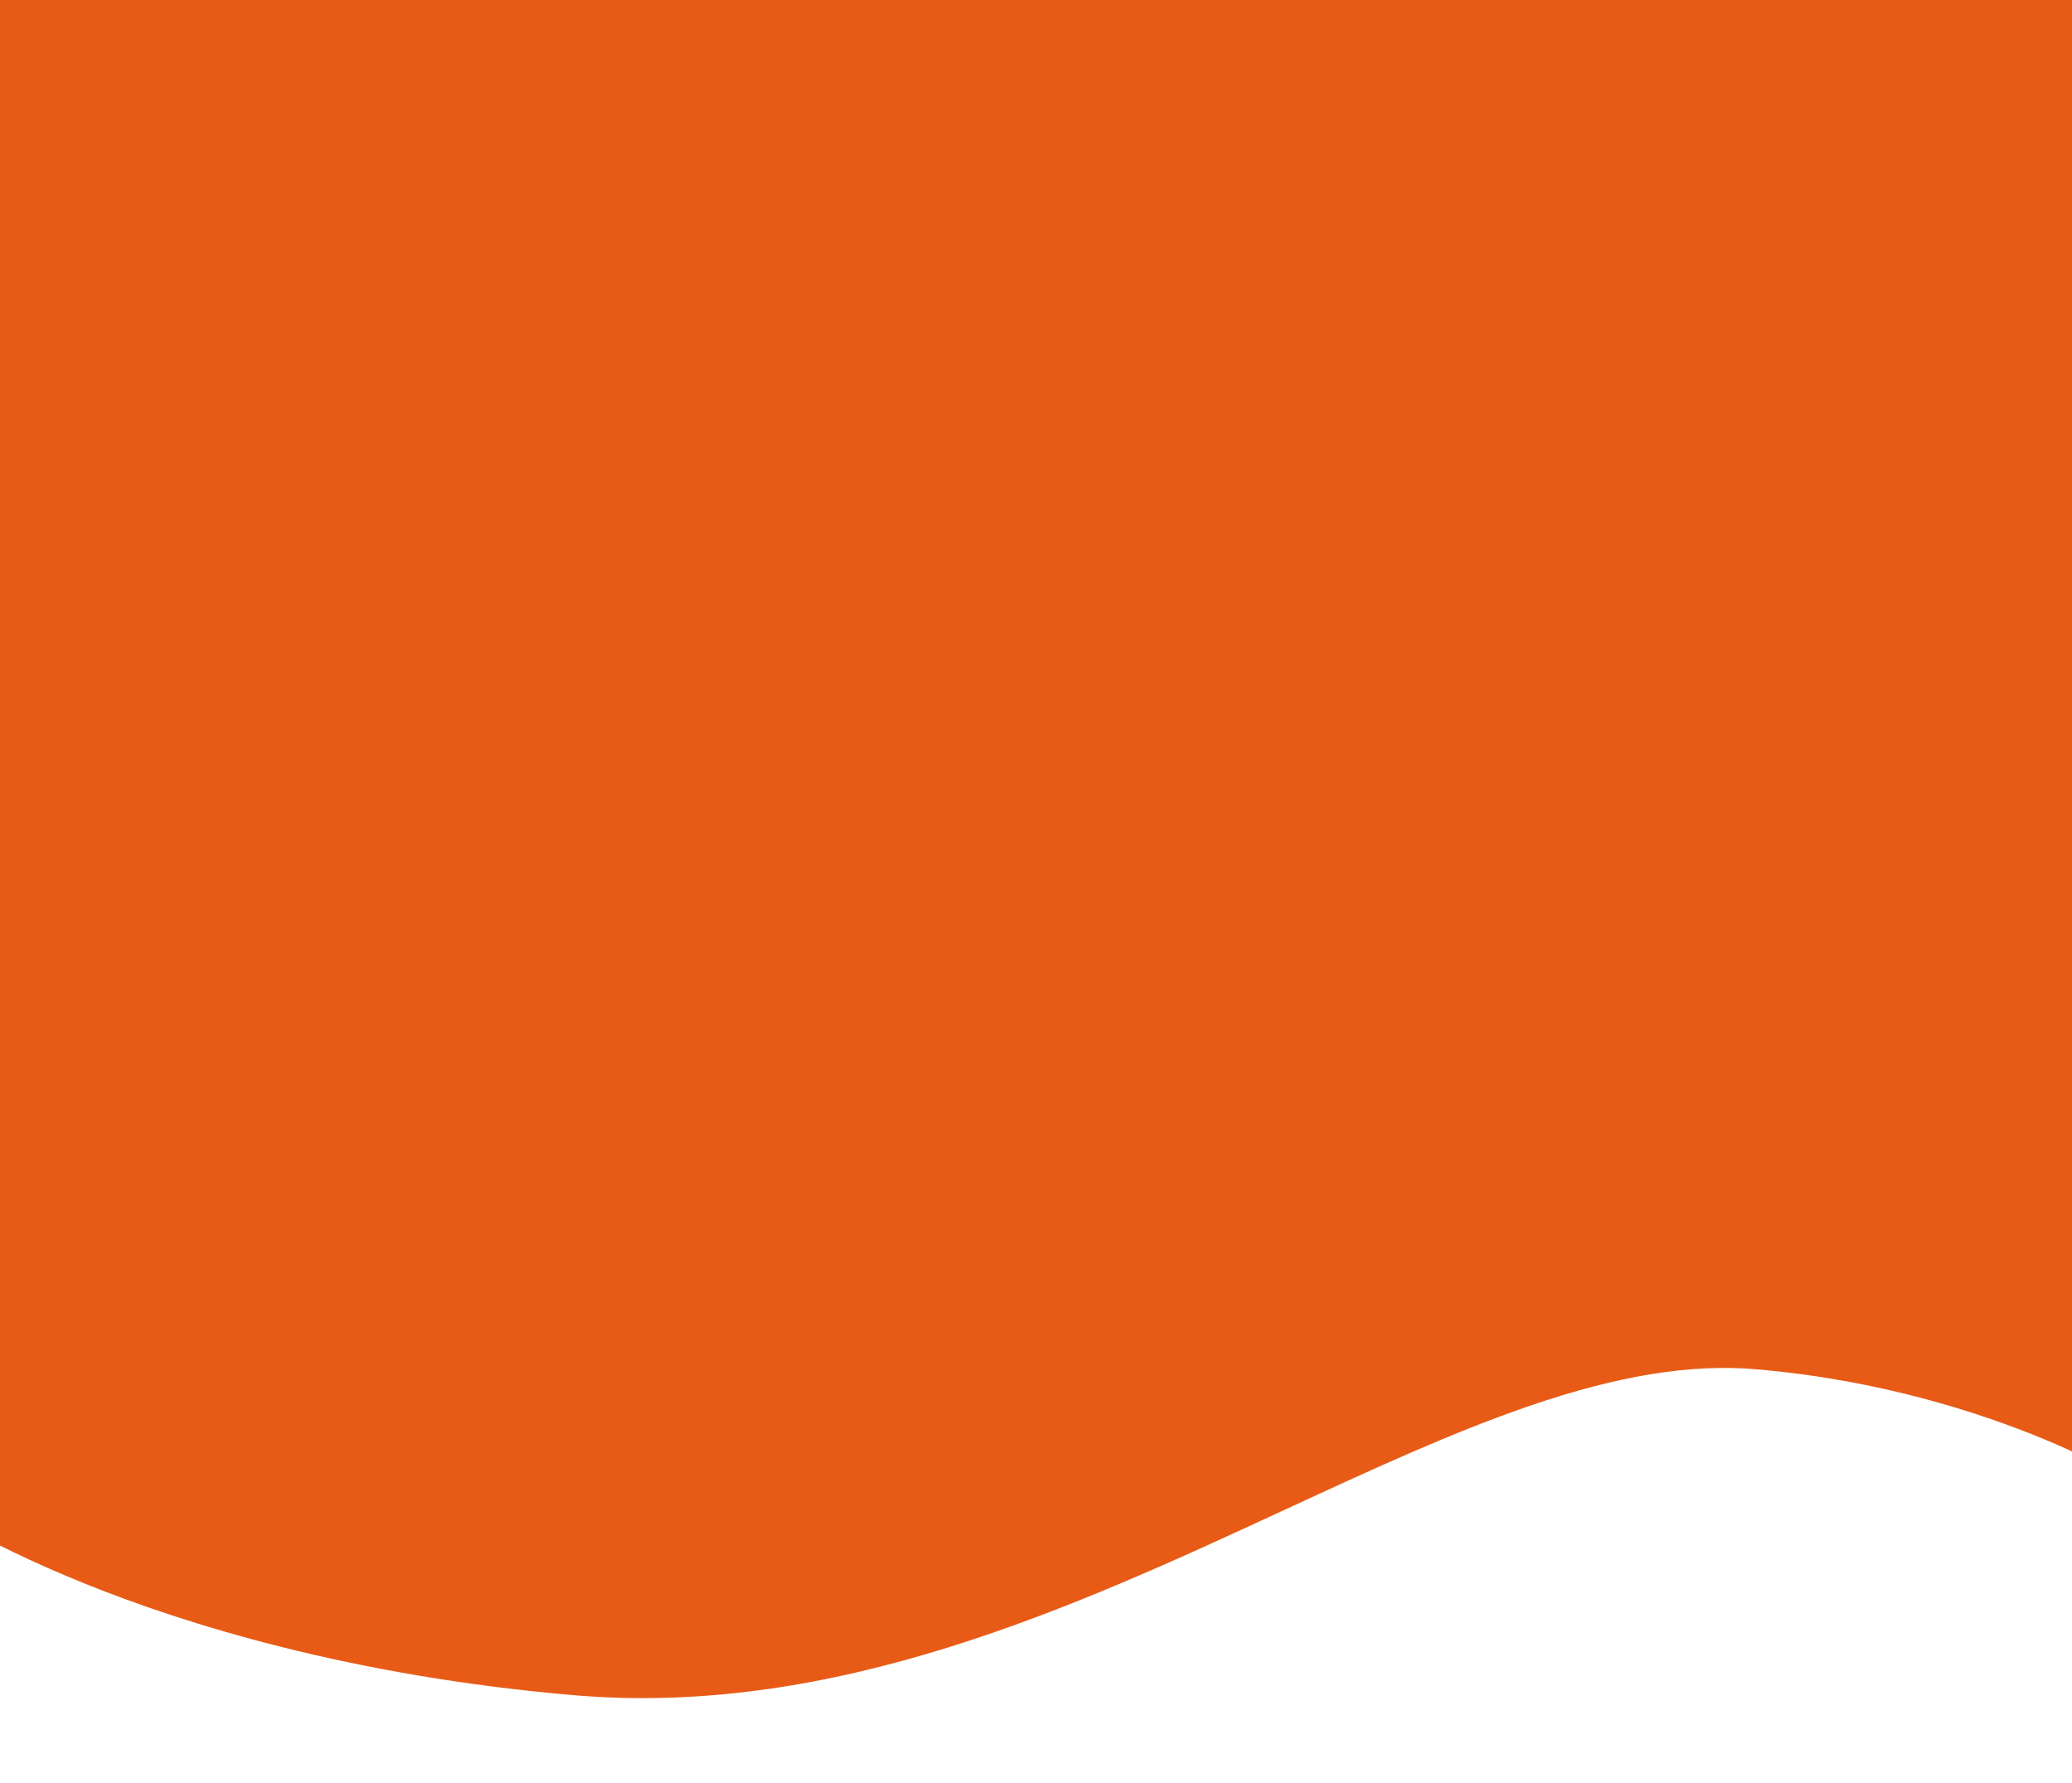 <?xml version="1.0" encoding="utf-8"?><!-- Generator: Adobe Illustrator 16.0.3, SVG Export Plug-In . SVG Version: 6.00 Build 0)  --><!DOCTYPE svg PUBLIC "-//W3C//DTD SVG 1.1//EN" "http://www.w3.org/Graphics/SVG/1.1/DTD/svg11.dtd"><svg xmlns="http://www.w3.org/2000/svg" xmlns:xlink="http://www.w3.org/1999/xlink" version="1.1" id="Layer_15dcef700fa7d2" x="0px" y="0px" width="2006px" height="1726px" viewBox="0 0 2006 1726.998" enable-background="new 0 0 2006 1726.998" xml:space="preserve" aria-hidden="true"><defs><linearGradient class="cerosgradient" data-cerosgradient="true" id="CerosGradient_idc3d8f494b" gradientUnits="userSpaceOnUse" x1="50%" y1="100%" x2="50%" y2="0%"><stop offset="0%" stop-color="#d1d1d1"/><stop offset="100%" stop-color="#d1d1d1"/></linearGradient><linearGradient/></defs>
<path fill="#E85B16" d="M2084.018-6.74l0.224,1485.793c-1.58-33.054-39.453-58.12-105.699-85.498  c-60.6-25.046-157.964-57.05-277.668-67.292c-63.389-5.422-133.18,5.82-219.64,35.383  c-75.026,25.653-153.522,61.945-236.627,100.369c-204.358,94.482-435.984,201.58-689.162,179.912  c-216.273-18.503-377.176-69.037-474.072-108.172c-103.813-41.928-156.669-79.174-157.19-79.545L-77.574-6.74H2084.018z"/>
</svg>